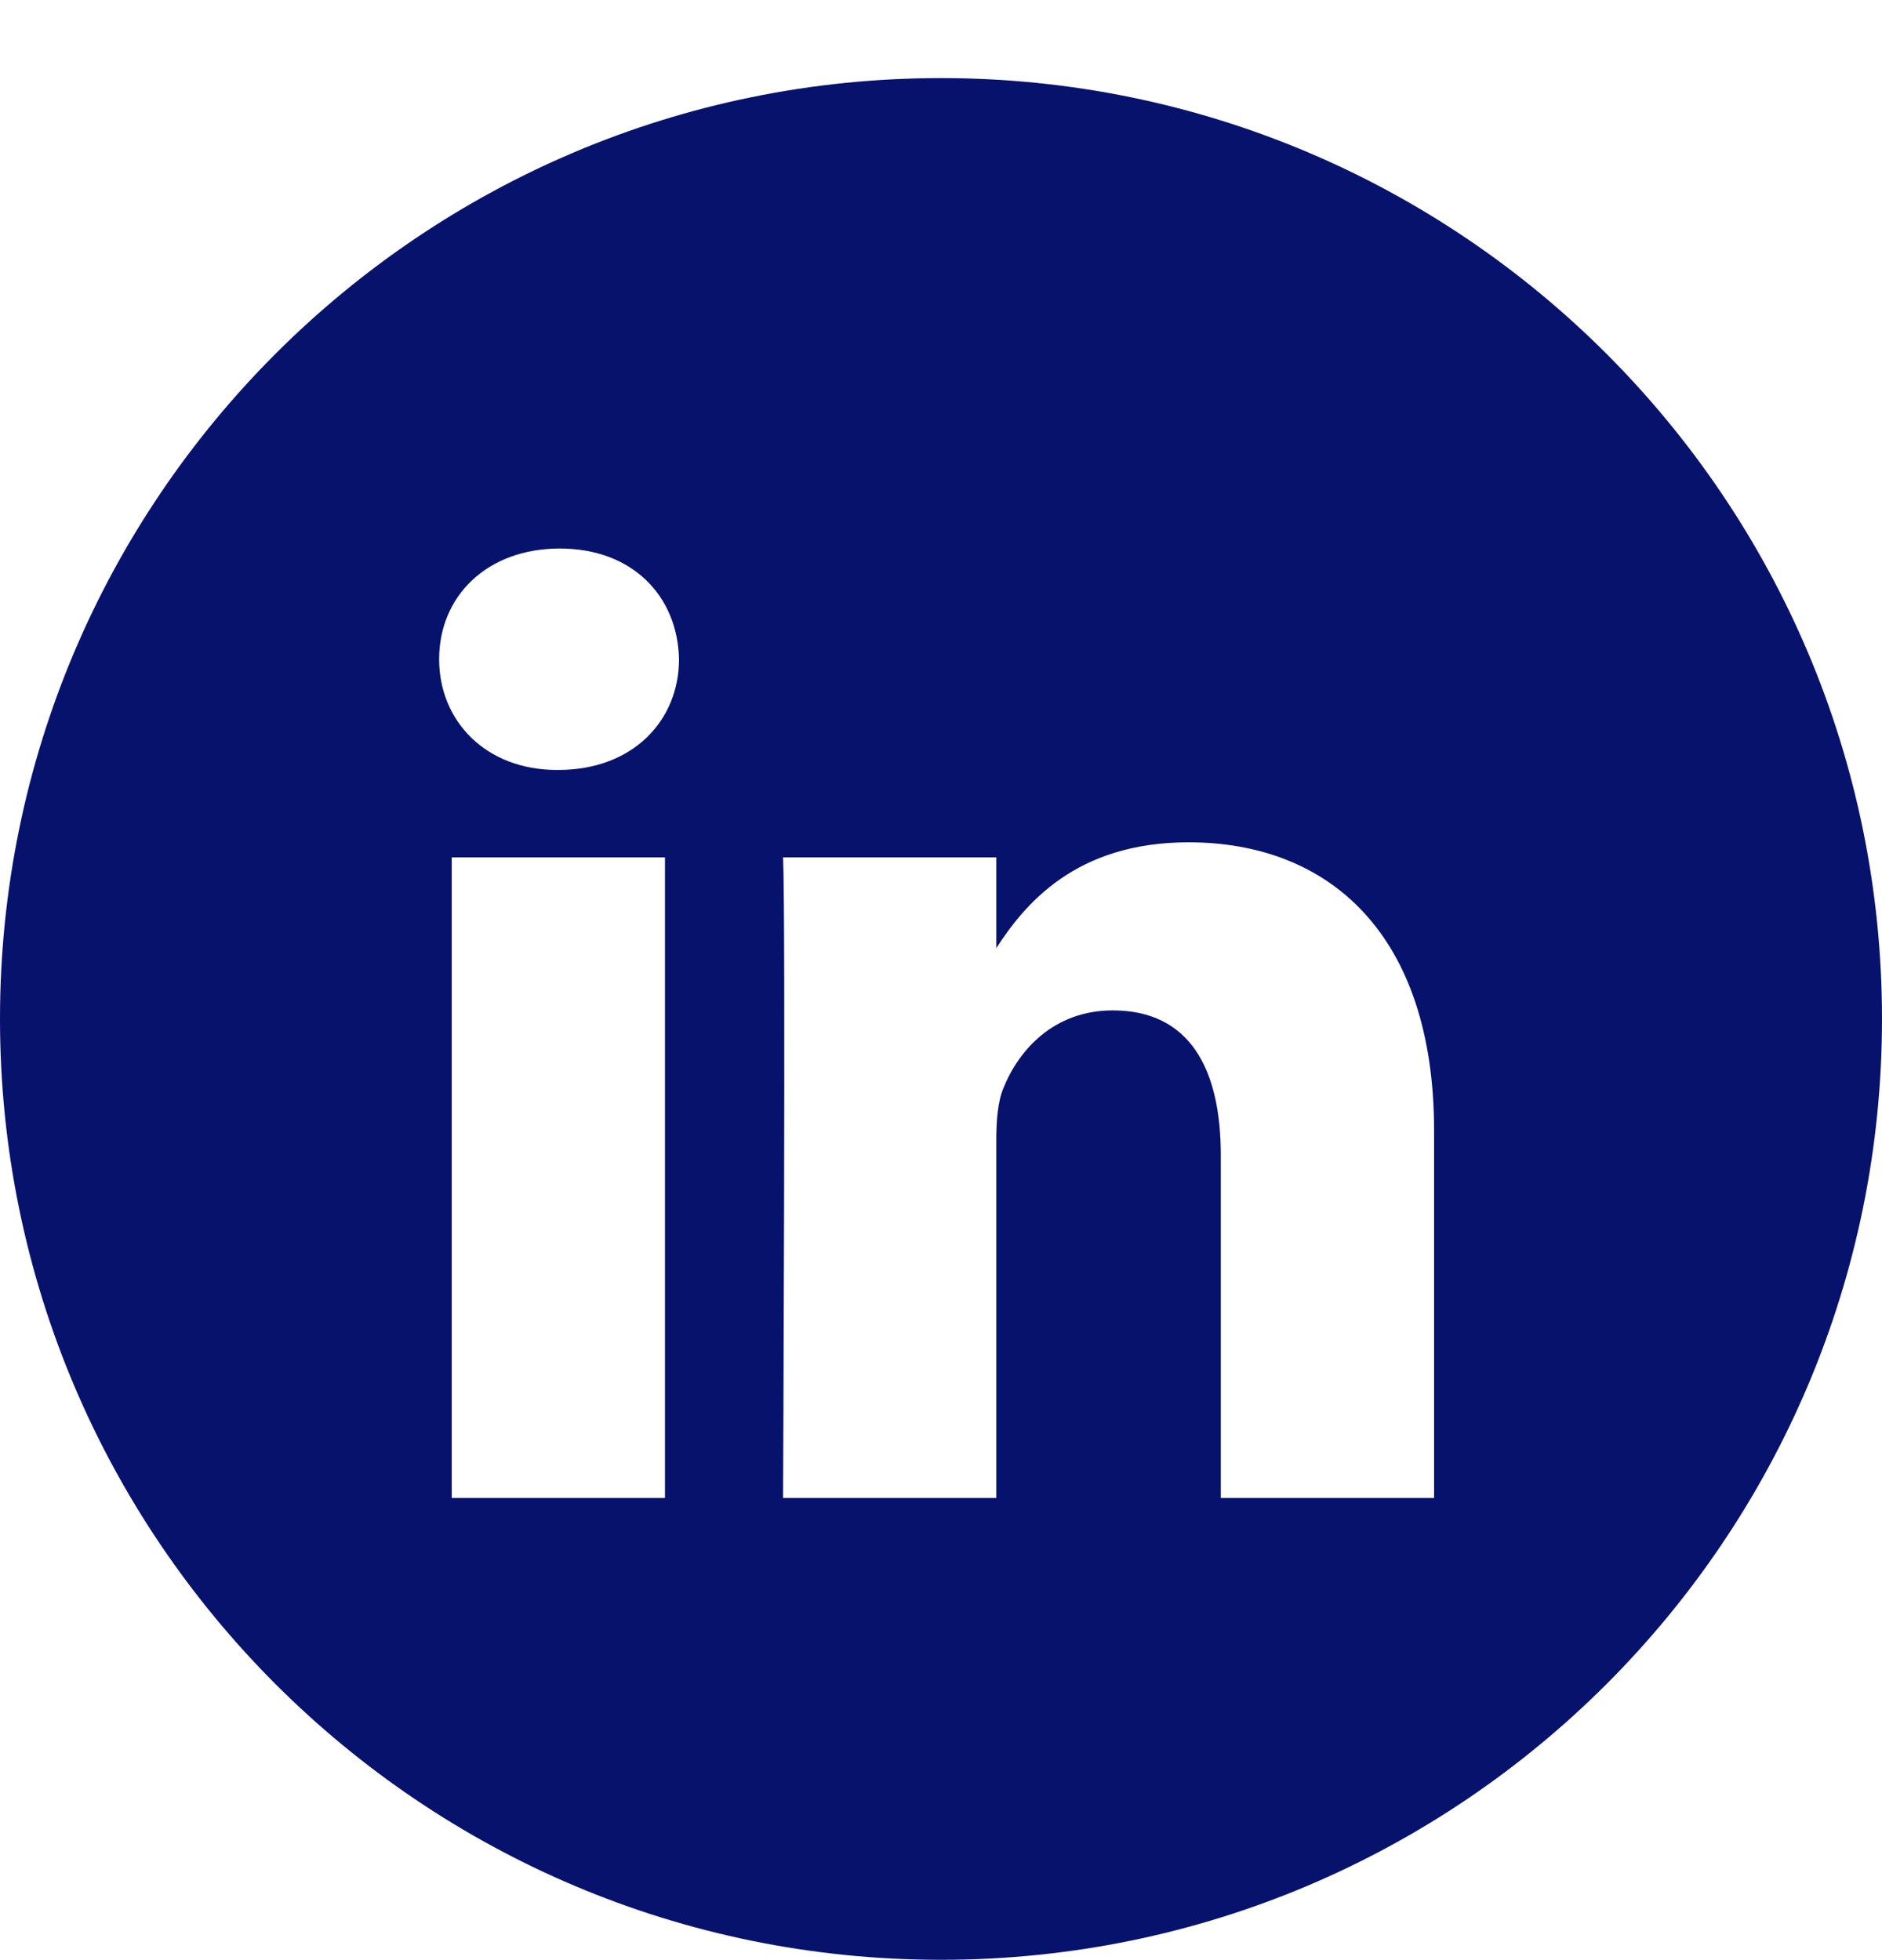 <svg width="24" height="25" viewBox="0 0 24 25" fill="none" xmlns="http://www.w3.org/2000/svg">
<path fill-rule="evenodd" clip-rule="evenodd" d="M12 0.996C5.373 0.996 0 6.369 0 12.996C0 19.623 5.373 24.996 12 24.996C18.627 24.996 24 19.623 24 12.996C24 6.369 18.627 0.996 12 0.996ZM5.761 10.935H8.48V19.106H5.761V10.935ZM8.659 8.407C8.642 7.606 8.069 6.996 7.139 6.996C6.208 6.996 5.6 7.606 5.6 8.407C5.6 9.192 6.19 9.82 7.103 9.82H7.121C8.069 9.82 8.659 9.192 8.659 8.407ZM15.157 10.743C16.946 10.743 18.288 11.911 18.288 14.421L18.288 19.106H15.568V14.734C15.568 13.636 15.175 12.887 14.19 12.887C13.439 12.887 12.991 13.392 12.795 13.88C12.723 14.055 12.705 14.299 12.705 14.543V19.106H9.986C9.986 19.106 10.021 11.702 9.986 10.935H12.705V12.093C13.066 11.536 13.713 10.743 15.157 10.743Z" fill="#07126D"/>
</svg>
